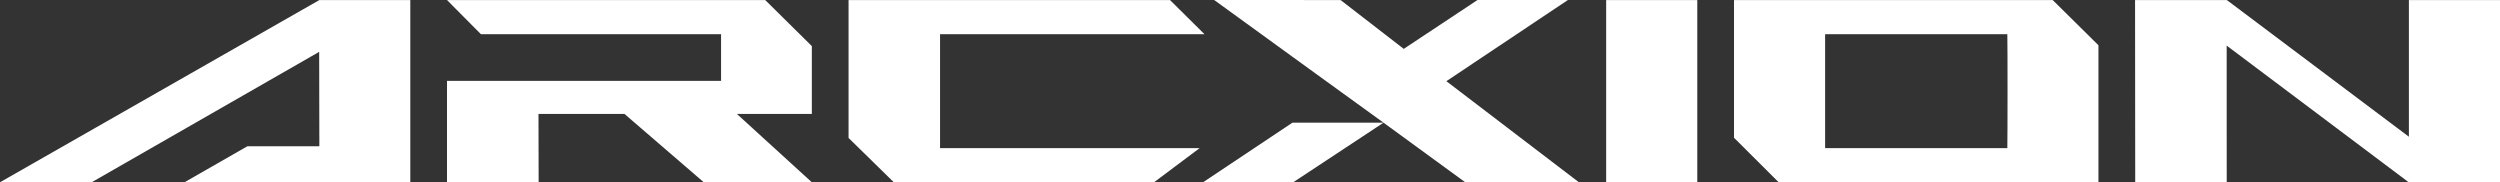 <?xml version="1.0" encoding="UTF-8"?>
<svg id="Layer_2" data-name="Layer 2" xmlns="http://www.w3.org/2000/svg" viewBox="0 0 1089.08 79.4">
  <rect x="0" y="0" width="1089.08" height="79.4" fill="#333333" stroke="none"/>
  <defs>
    <style>
      .cls-1 {
        fill: #fff;
      }
    </style>
  </defs>
  <g id="Arcxion_Logo_Colored" data-name="Arcxion Logo Colored">
    <path id="arcxion" class="cls-1" d="M178.74.02v79.38h-98.37l27.39-15.68h31.36l-.08-41.13-99.11,56.81H0L139.13.02h39.61ZM321.01,49.63h32.65v-29.55L333.35.02h-138.62l14.78,14.88h104.61v20.32s-119.39,0-119.39,0v44.17h39.92s-.07-29.77-.07-29.77h37.45l34.55,29.77h47.07l-32.65-29.77ZM369.66.02v60.07l19.72,19.31h113.35l19.88-14.88h-113.09V14.91h115.2L509.69.02h-140.03ZM524.13,79.38l39.24.02,39.34-25.95h-39.69l-38.89,25.93ZM630.08,35.37L683.04,0h-39.39l-32.13,21.29L584,.02l-55.07-.02,44.28,32.1h0l29.51,21.35,35.56,25.93h49.52l-57.71-44.01ZM739.39,79.4V.02h-39.69v79.38h39.69ZM914.15,79.4V19.72L894.22.02h-138.83v59.99l19.46,19.39h139.3ZM795.08,64.52V14.91h79.38c.13,6.13.11,44.36,0,49.61-15.14,0-79.38,0-79.38,0ZM970.08.02h-39.98l.07,79.38h39.86l-.02-59.54,79.3,59.54h39.77V.02h-39.69v59.54L970.08.02Z"/>
  </g>
</svg>